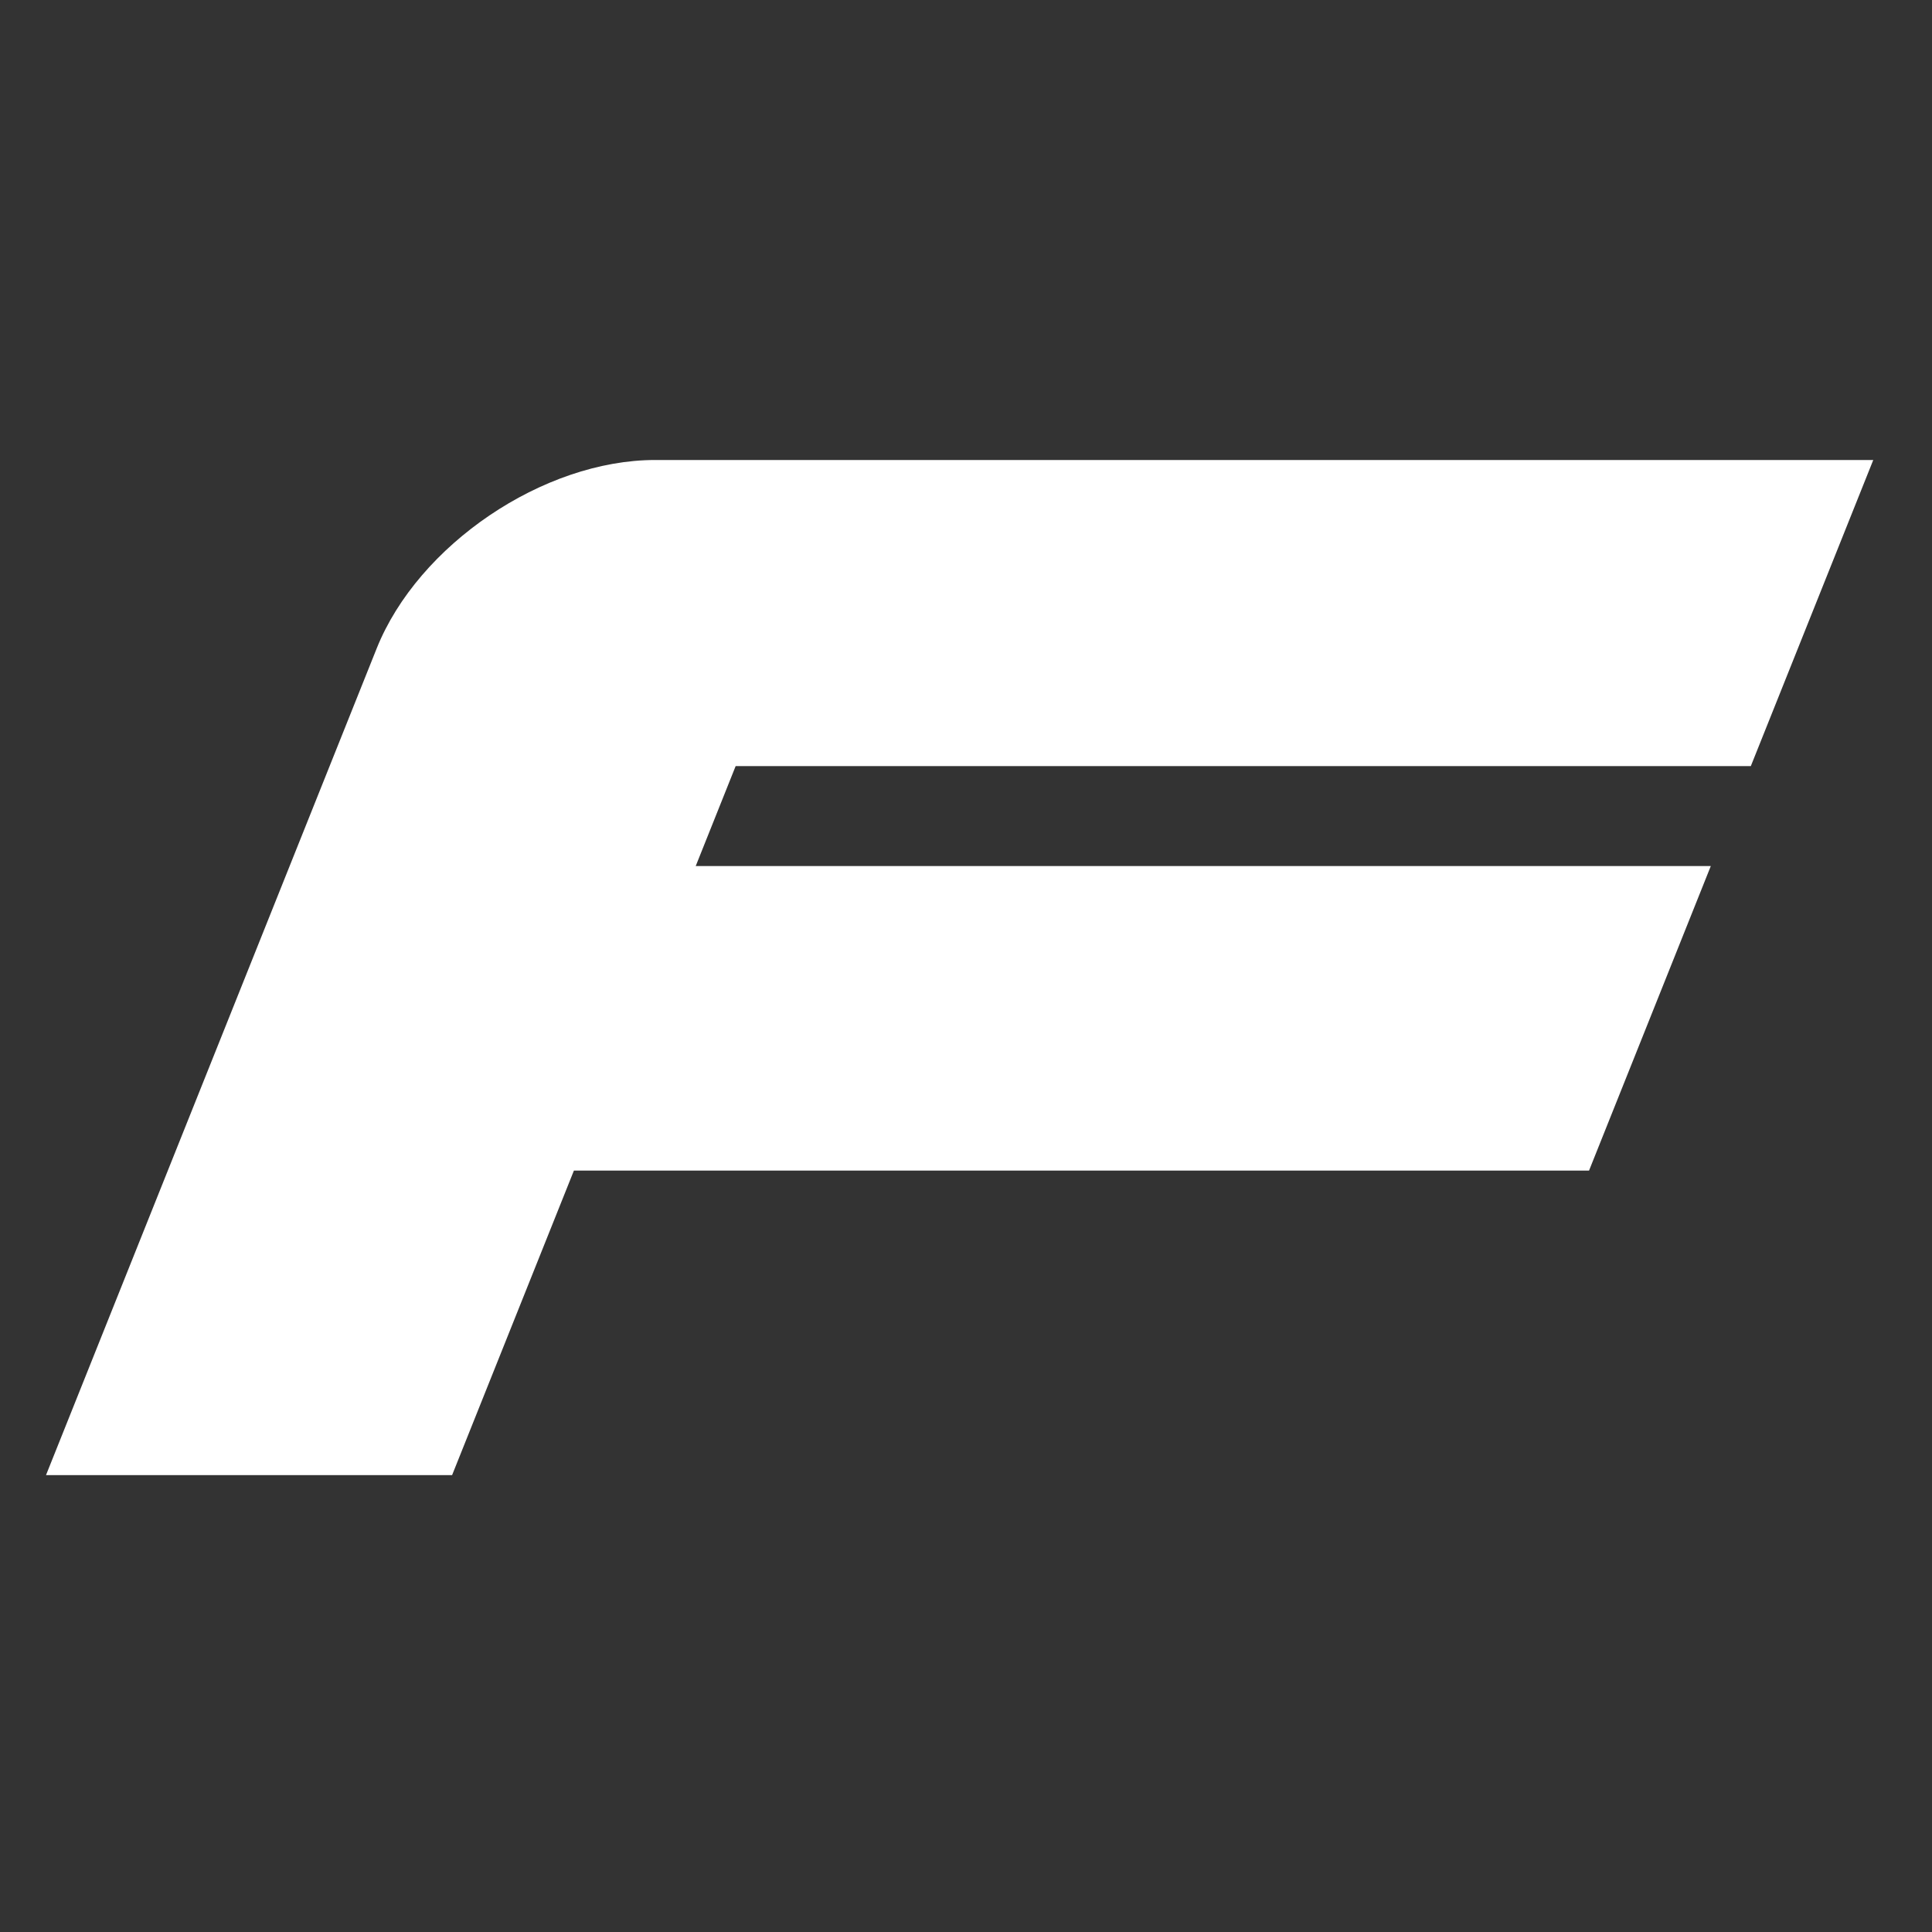 <?xml version="1.0" encoding="UTF-8" standalone="no"?>
<svg width="210" height="210" viewBox="-5 -50 210 210" xmlns="http://www.w3.org/2000/svg" style="background-color:black">
<rect x="-5" y="-50" width="210" height="210" fill="#333333" stroke="none"/>
<g transform="translate(-102.571,-185.699)"><path fill="#ffffff" d="m 159.952,262.937 h 110.34 l 13.236,-33.103 H 173.193 l 4.34,-10.864 h 110.345 l 13.308,-33.271 H 168.781 c -12.141,0 -25.759,9.219 -30.269,20.489 l -35.941,89.851 h 44.14 z"/></g></svg>
